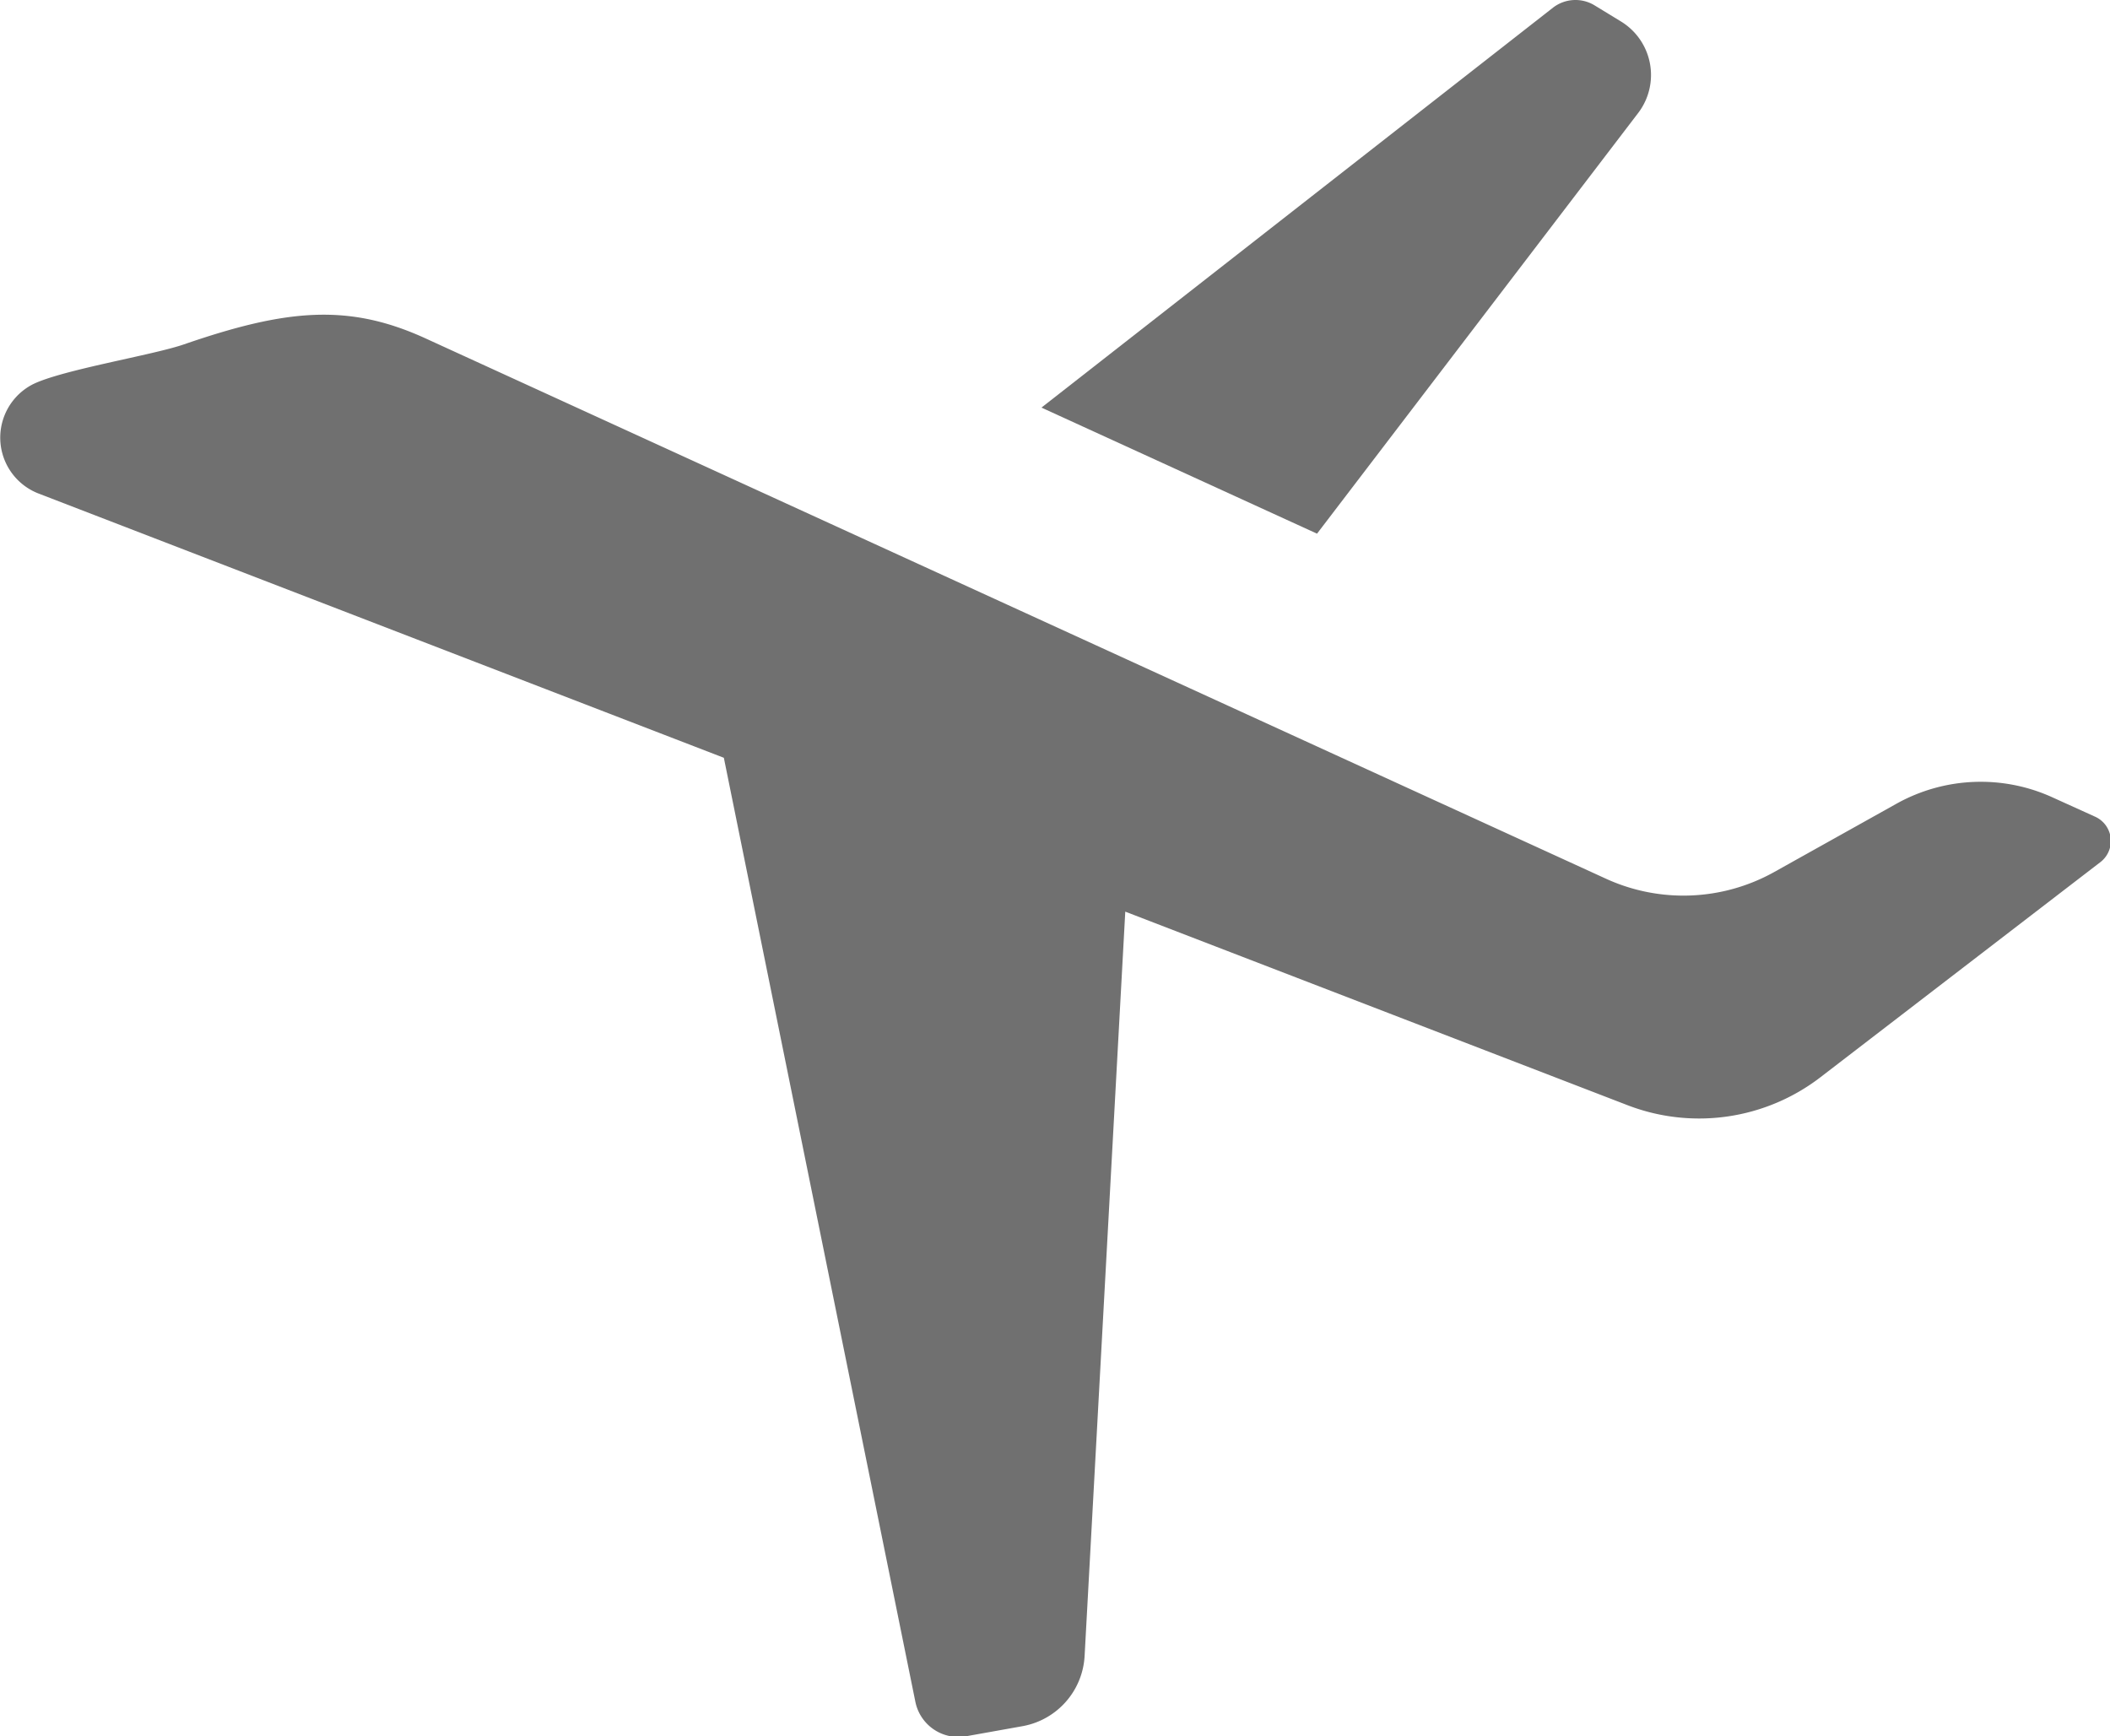 <?xml version="1.0" encoding="UTF-8"?> <svg xmlns="http://www.w3.org/2000/svg" viewBox="0 0 91.88 75.61"><defs><style> .cls-1 { fill: #707070; } </style></defs><g id="图层_2" data-name="图层 2"><g id="图层_1-2" data-name="图层 1"><g><path class="cls-1" d="M8,15c-1.37.47-5.27,1.1-6.56,1.73a2.61,2.61,0,0,0,.26,4.77L31.52,33l8.34,41.11a1.91,1.91,0,0,0,2.21,1.5l2.46-.44a3.29,3.29,0,0,0,2.7-3.07L49,39.7l21.9,8.44a8.67,8.67,0,0,0,8.36-1.22l12.18-9.36a1.16,1.16,0,0,0-.22-2l-1.83-.83a7.53,7.53,0,0,0-6.79.26l-5.37,3a8.11,8.11,0,0,1-7.29.28L18.56,14.75C15.19,13.2,12.49,13.45,8,15Z"></path><path class="cls-1" d="M70.56.92,69.43.23a1.6,1.6,0,0,0-1.8.1L45.35,17.75l12,5.49,14-18.34A2.73,2.73,0,0,0,70.56.92Z"></path></g></g></g></svg> 